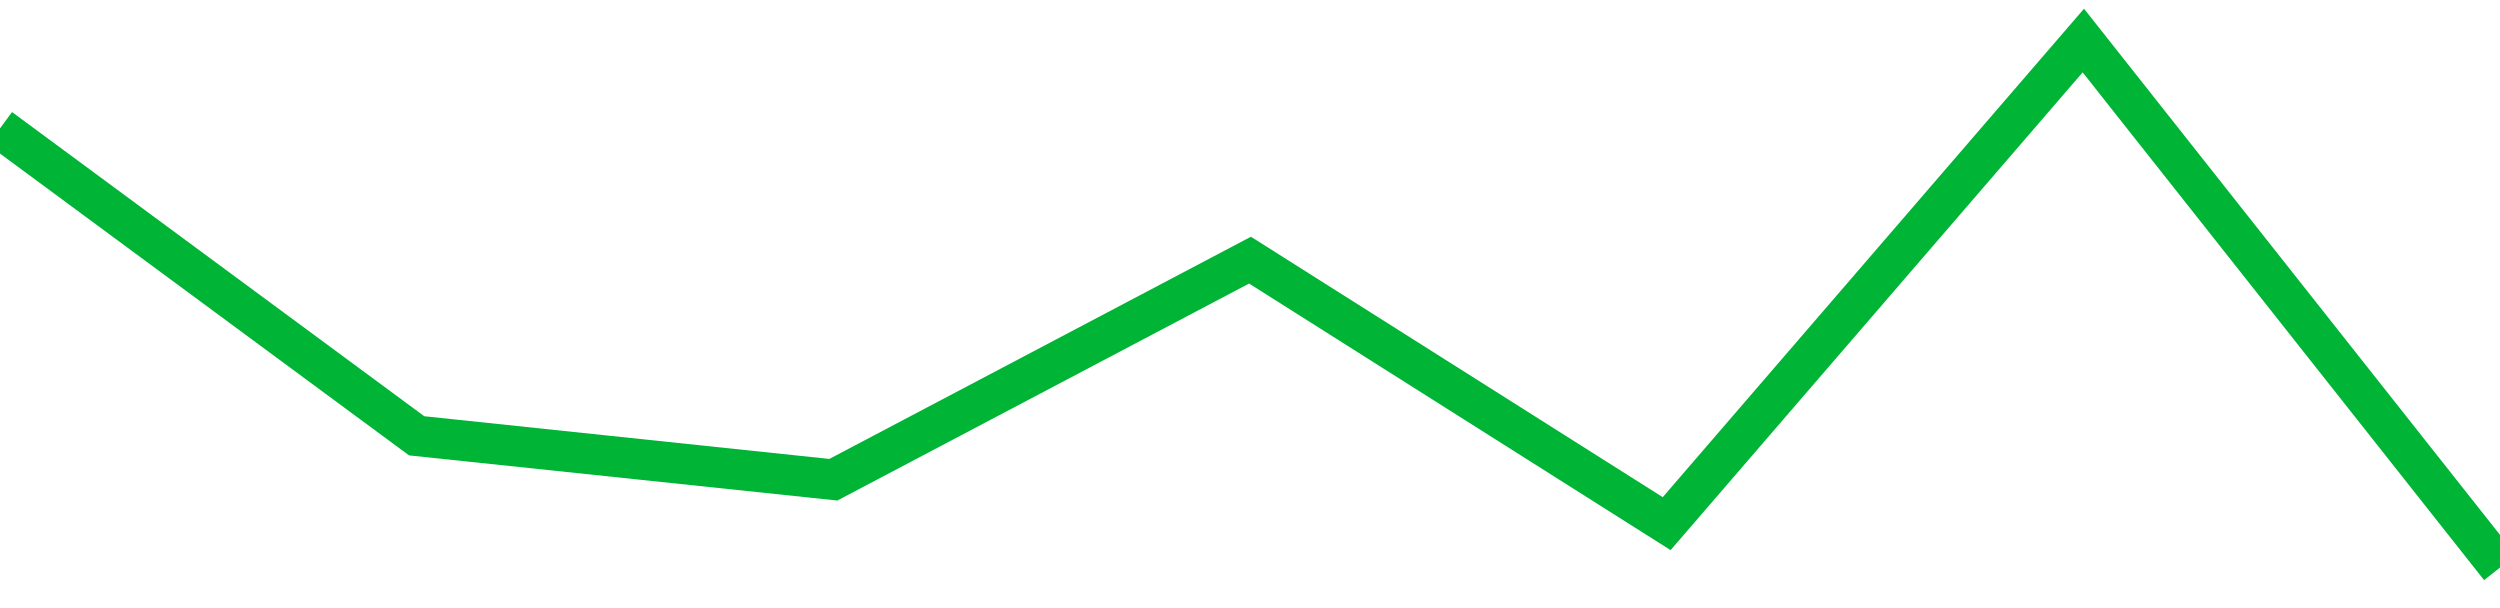 <!-- Generated with https://github.com/jxxe/sparkline/ --><svg viewBox="0 0 185 45" class="sparkline" xmlns="http://www.w3.org/2000/svg"><path class="sparkline--fill" d="M 0 9.5 L 0 9.5 L 30.833 32.25 L 61.667 35.5 L 92.5 19.25 L 123.333 38.75 L 154.167 3 L 185 42 V 45 L 0 45 Z" stroke="none" fill="none" ></path><path class="sparkline--line" d="M 0 9.5 L 0 9.5 L 30.833 32.25 L 61.667 35.5 L 92.5 19.25 L 123.333 38.75 L 154.167 3 L 185 42" fill="none" stroke-width="3" stroke="#00B436" ></path></svg>
